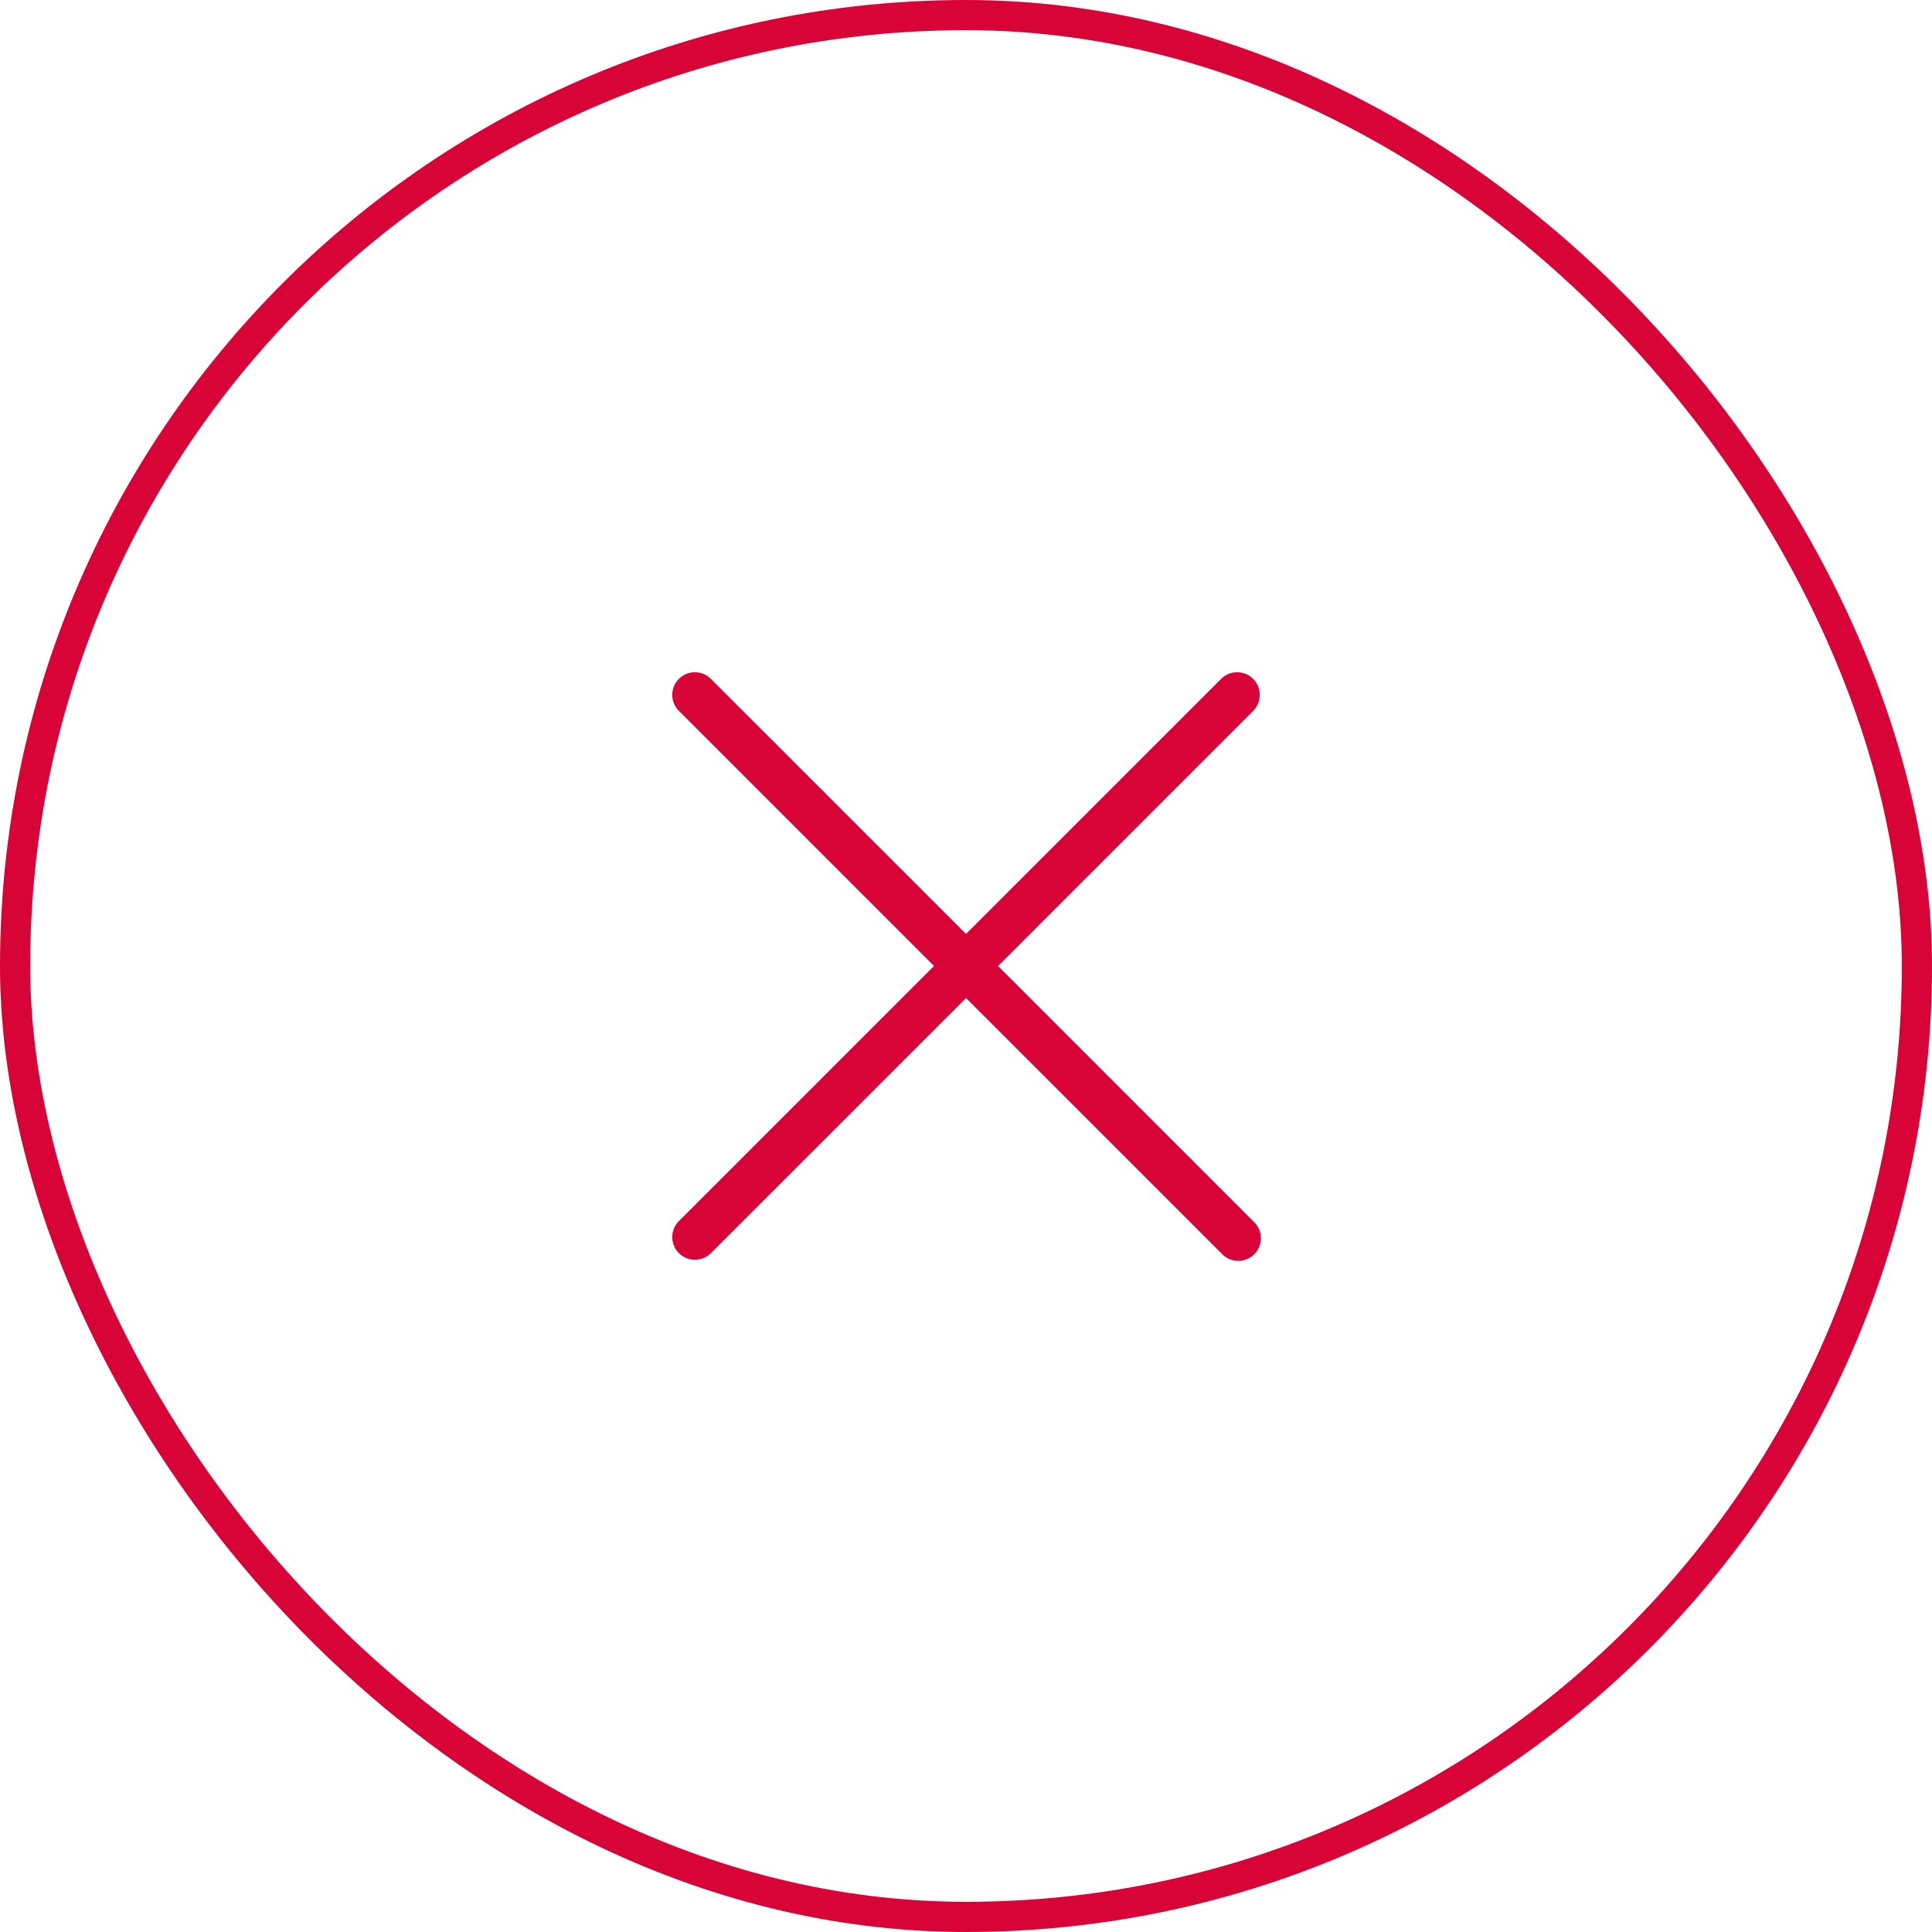<?xml version="1.0" encoding="UTF-8"?> <svg xmlns="http://www.w3.org/2000/svg" width="64" height="64" viewBox="0 0 64 64" fill="none"><rect x="0.5" y="0.5" width="63" height="63" rx="31.5" stroke="#D80437"></rect><path d="M41.53 40.47C41.603 40.538 41.663 40.621 41.704 40.713C41.745 40.805 41.767 40.905 41.768 41.005C41.77 41.106 41.752 41.206 41.714 41.299C41.676 41.393 41.62 41.478 41.549 41.549C41.478 41.62 41.393 41.676 41.299 41.714C41.206 41.752 41.106 41.77 41.005 41.768C40.905 41.767 40.805 41.745 40.713 41.704C40.621 41.663 40.538 41.603 40.47 41.53L32 33.061L23.53 41.53C23.388 41.662 23.2 41.734 23.005 41.731C22.811 41.728 22.626 41.649 22.488 41.511C22.351 41.374 22.272 41.189 22.269 40.994C22.265 40.8 22.337 40.612 22.47 40.47L30.939 32L22.47 23.53C22.337 23.388 22.265 23.2 22.269 23.005C22.272 22.811 22.351 22.626 22.488 22.488C22.626 22.351 22.811 22.272 23.005 22.269C23.2 22.265 23.388 22.337 23.53 22.47L32 30.939L40.47 22.47C40.612 22.337 40.8 22.265 40.994 22.269C41.189 22.272 41.374 22.351 41.511 22.488C41.649 22.626 41.728 22.811 41.731 23.005C41.734 23.2 41.662 23.388 41.53 23.53L33.061 32L41.53 40.47Z" fill="#D80437"></path></svg> 